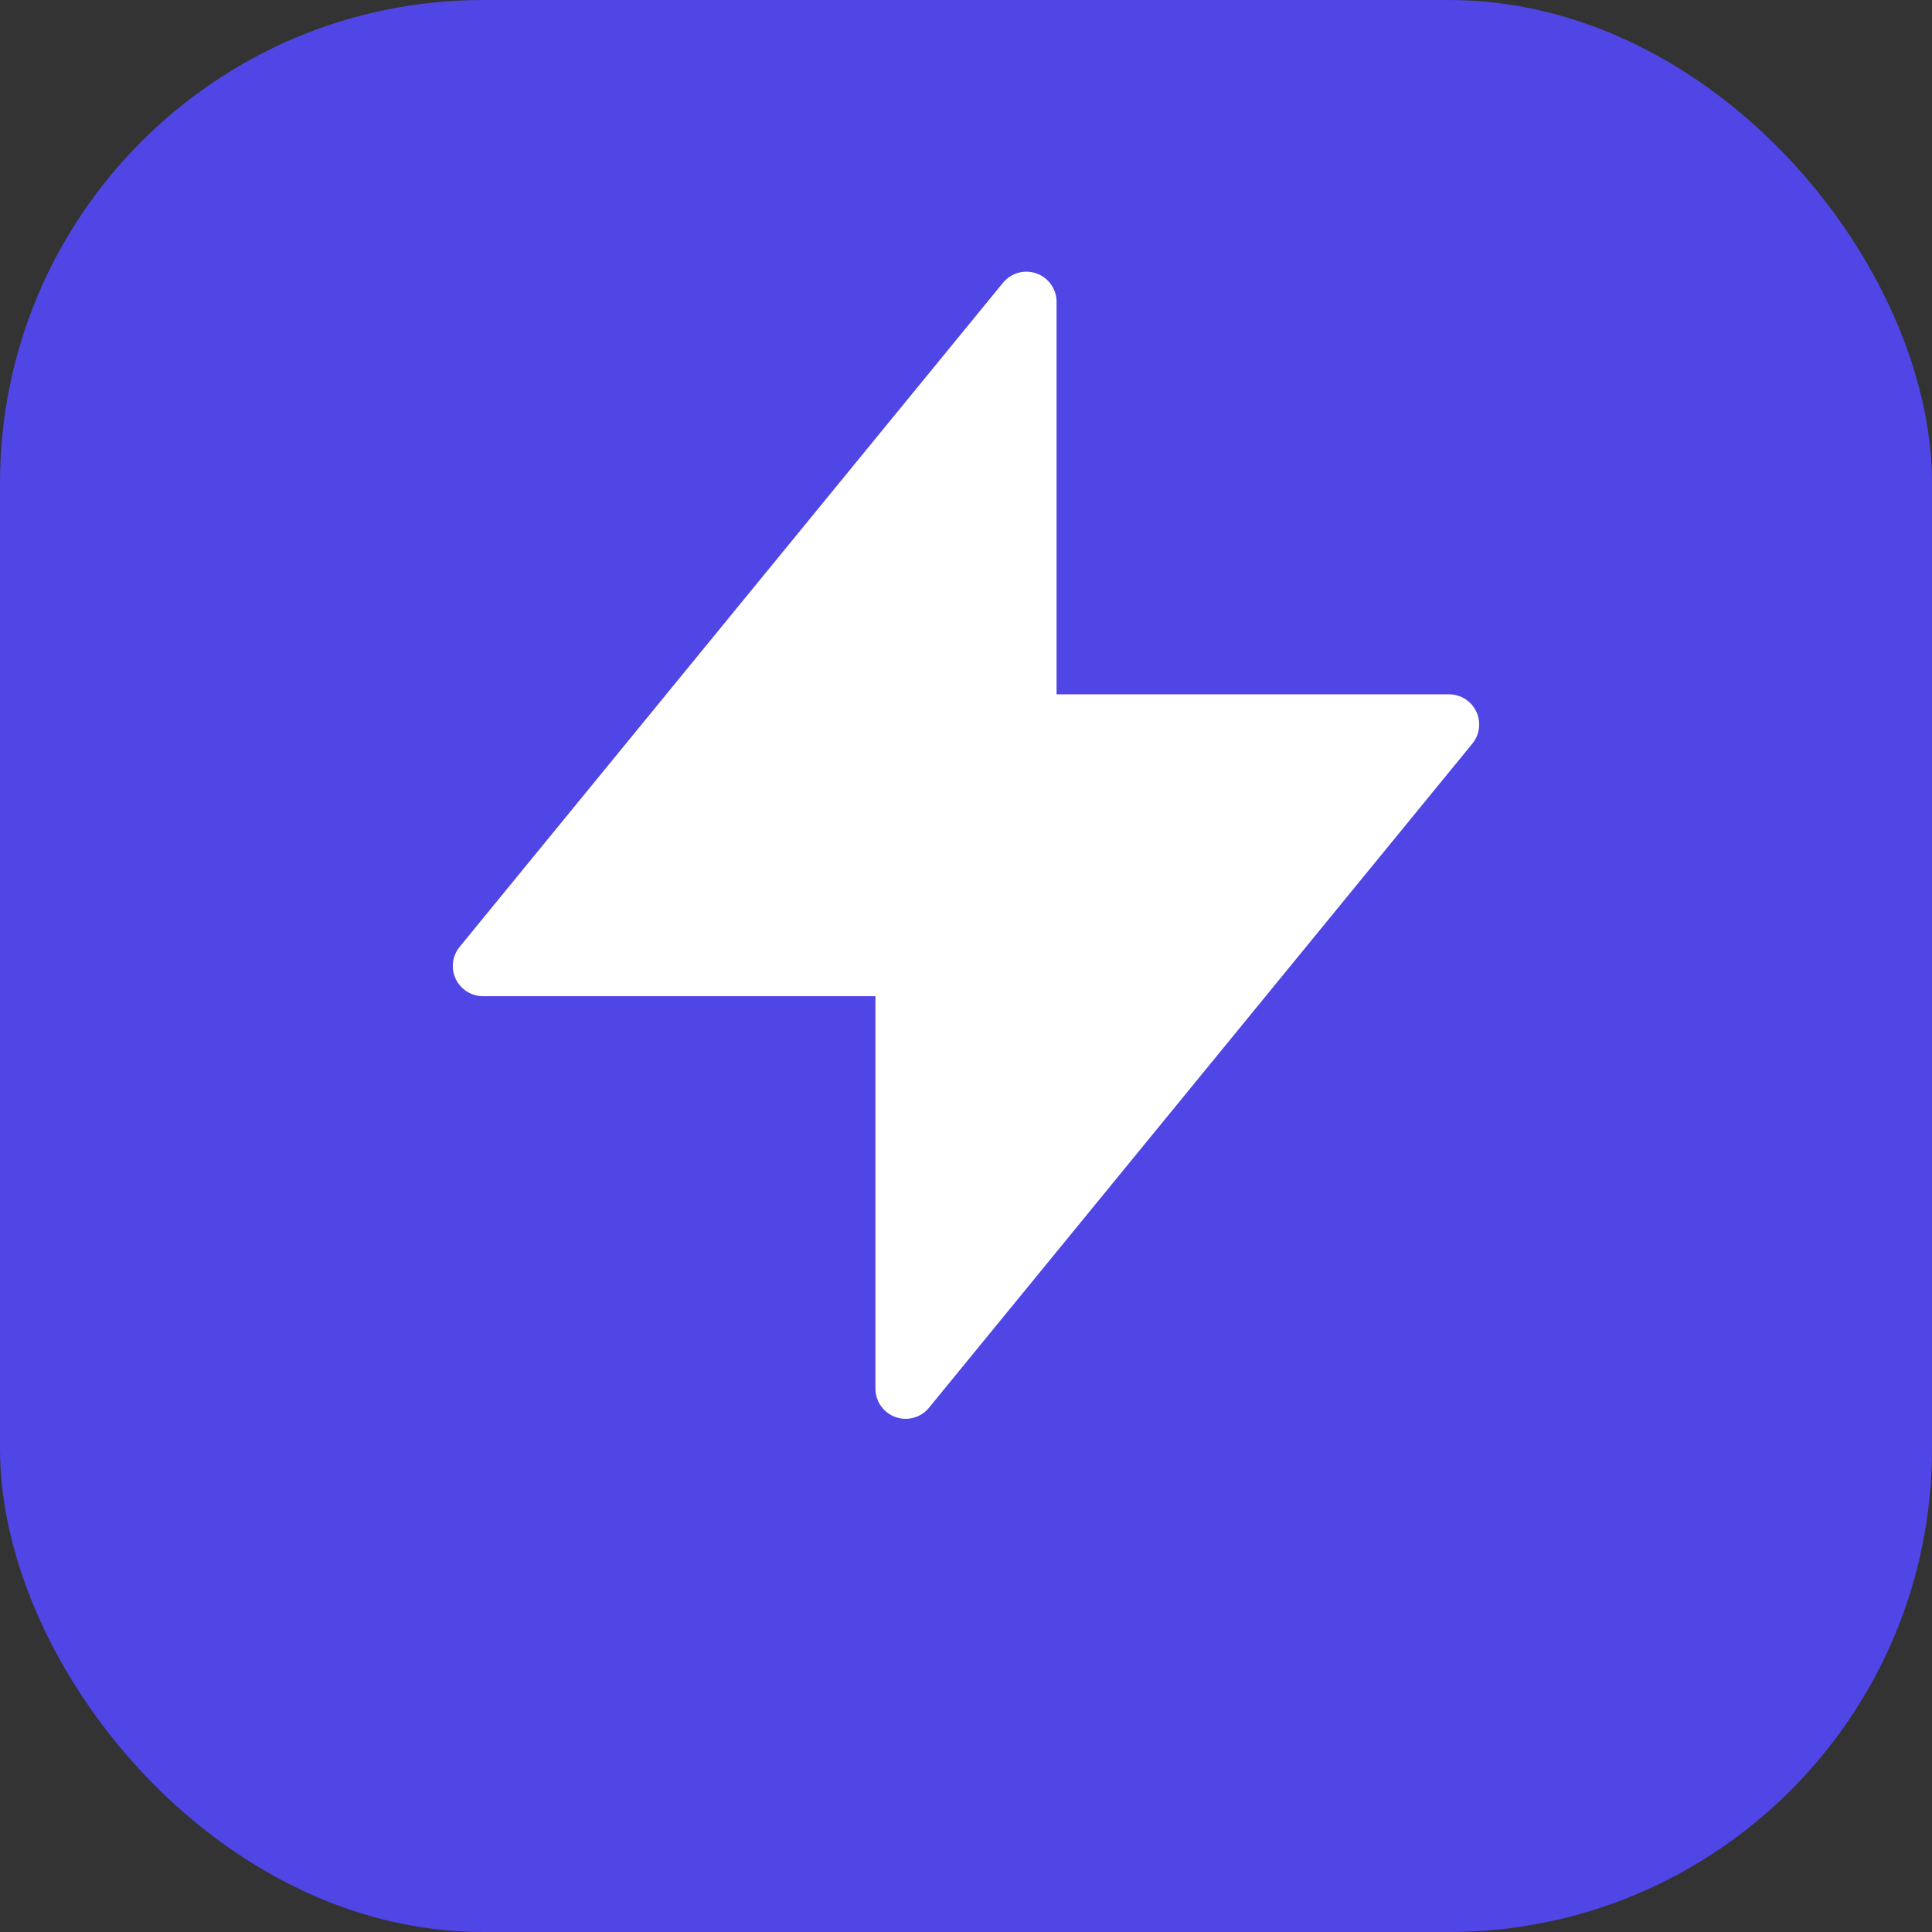 <svg xmlns="http://www.w3.org/2000/svg" width="32" height="32" viewBox="0 0 32 32" fill="none">
  <rect x="0" y="0" width="32" height="32" fill="#333333" stroke="none"/>
  <rect width="32" height="32" rx="8" fill="#4F46E5"/>
  <path d="M17 8V5L8 16h7v7l9-11h-7z" fill="white" stroke="white" stroke-width="1" stroke-linecap="round" stroke-linejoin="round"/>
</svg>